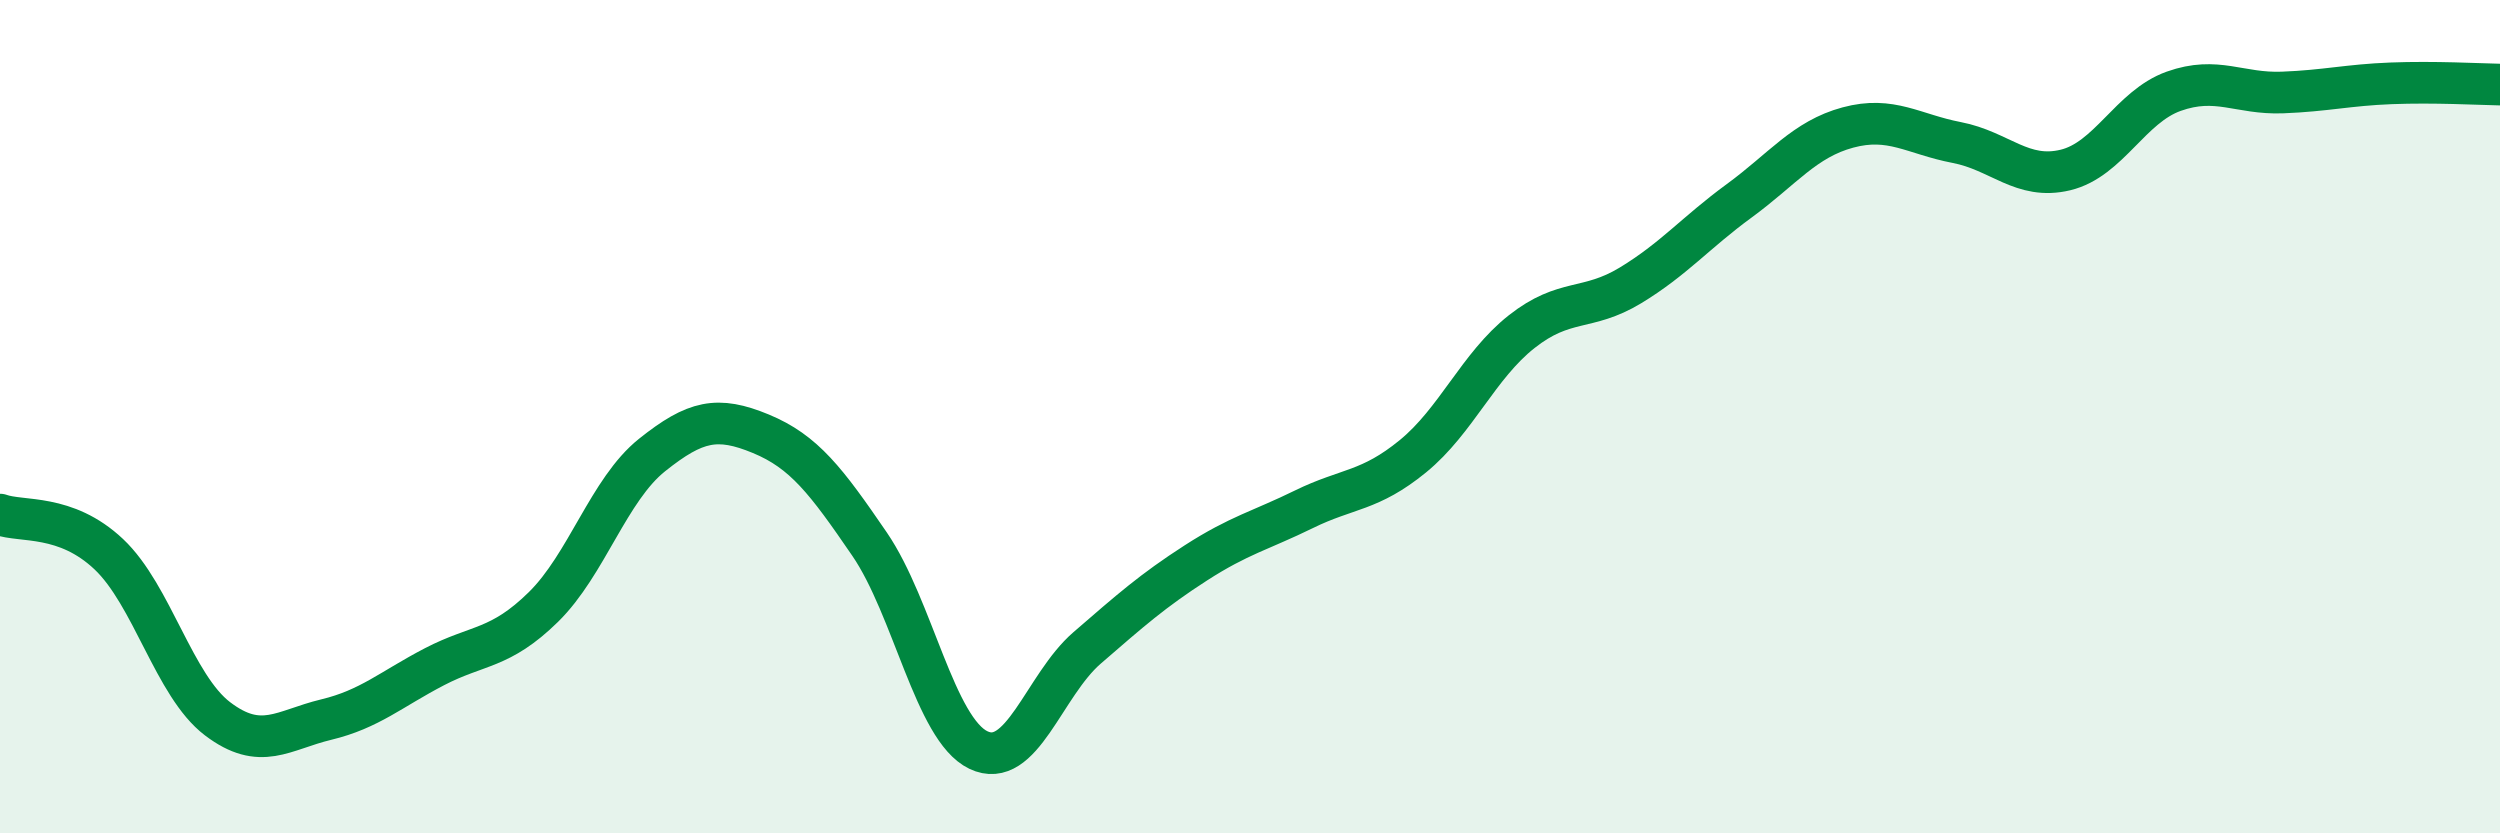 
    <svg width="60" height="20" viewBox="0 0 60 20" xmlns="http://www.w3.org/2000/svg">
      <path
        d="M 0,12.35 C 0.52,12.54 1.57,12.32 2.61,13.3 C 3.65,14.28 4.18,16.46 5.22,17.25 C 6.26,18.04 6.79,17.52 7.83,17.27 C 8.87,17.02 9.39,16.54 10.43,16 C 11.47,15.46 12,15.59 13.04,14.57 C 14.08,13.55 14.61,11.75 15.65,10.92 C 16.69,10.09 17.22,9.98 18.26,10.41 C 19.3,10.84 19.83,11.54 20.87,13.06 C 21.91,14.58 22.44,17.5 23.48,18 C 24.52,18.5 25.05,16.45 26.09,15.55 C 27.13,14.65 27.66,14.18 28.7,13.51 C 29.74,12.84 30.26,12.73 31.3,12.22 C 32.34,11.71 32.87,11.8 33.91,10.95 C 34.95,10.1 35.48,8.78 36.52,7.96 C 37.56,7.14 38.09,7.48 39.13,6.85 C 40.17,6.22 40.7,5.58 41.74,4.82 C 42.78,4.06 43.31,3.34 44.35,3.06 C 45.39,2.78 45.92,3.22 46.96,3.42 C 48,3.62 48.53,4.33 49.57,4.08 C 50.61,3.83 51.13,2.56 52.17,2.19 C 53.21,1.82 53.74,2.26 54.78,2.22 C 55.82,2.18 56.35,2.04 57.39,2 C 58.43,1.96 59.48,2.02 60,2.03L60 20L0 20Z"
        fill="#008740"
        opacity="0.1"
        stroke-linecap="round"
        stroke-linejoin="round"
      />
      <path
        d="M 0,12.35 C 0.52,12.54 1.57,12.32 2.61,13.3 C 3.65,14.28 4.18,16.46 5.22,17.25 C 6.26,18.04 6.79,17.52 7.83,17.27 C 8.87,17.02 9.39,16.54 10.43,16 C 11.47,15.46 12,15.59 13.04,14.57 C 14.08,13.55 14.61,11.75 15.65,10.92 C 16.69,10.09 17.22,9.98 18.26,10.41 C 19.3,10.84 19.83,11.54 20.87,13.06 C 21.91,14.58 22.44,17.5 23.48,18 C 24.52,18.5 25.05,16.45 26.09,15.55 C 27.13,14.65 27.66,14.18 28.7,13.51 C 29.74,12.84 30.26,12.73 31.3,12.22 C 32.34,11.71 32.87,11.8 33.91,10.95 C 34.95,10.1 35.48,8.78 36.52,7.96 C 37.56,7.14 38.09,7.48 39.13,6.85 C 40.17,6.22 40.7,5.58 41.74,4.82 C 42.78,4.06 43.31,3.34 44.35,3.06 C 45.39,2.78 45.92,3.22 46.96,3.42 C 48,3.62 48.53,4.33 49.57,4.08 C 50.61,3.83 51.13,2.56 52.17,2.19 C 53.21,1.82 53.74,2.26 54.78,2.22 C 55.82,2.18 56.35,2.04 57.39,2 C 58.43,1.96 59.48,2.02 60,2.03"
        stroke="#008740"
        stroke-width="1"
        fill="none"
        stroke-linecap="round"
        stroke-linejoin="round"
      />
    </svg>
  